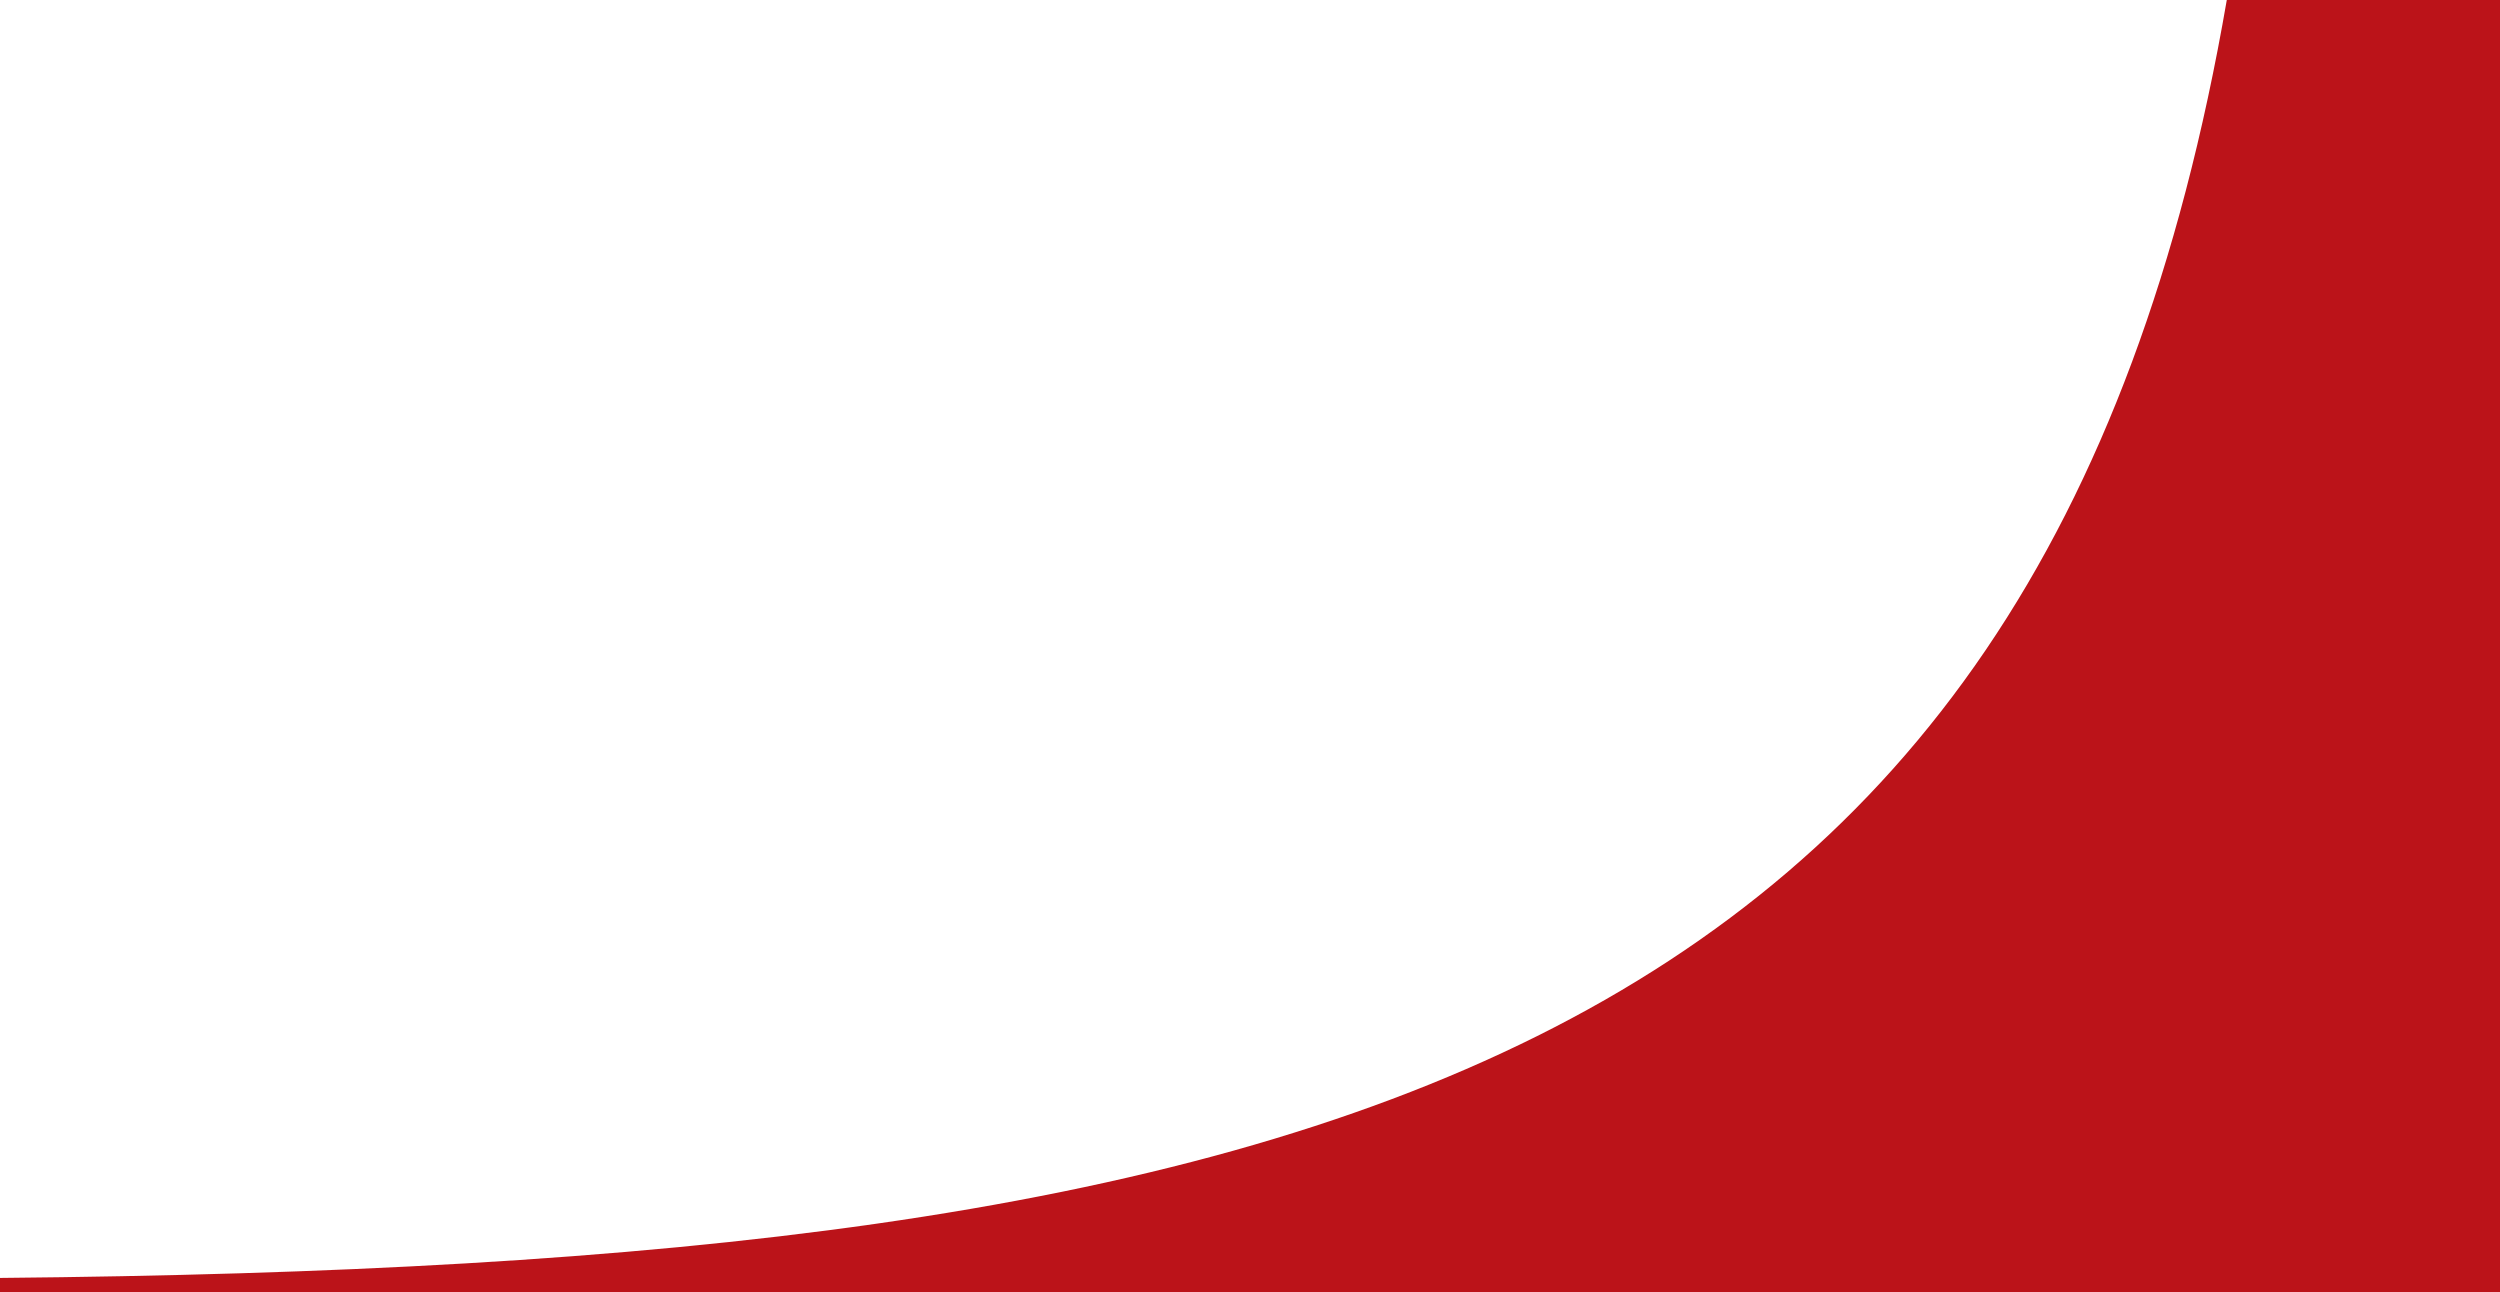<svg width="2219" height="1147" viewBox="0 0 2219 1147" fill="none" xmlns="http://www.w3.org/2000/svg">
<path d="M1976.5 0C1812.5 950.959 1167 1123.27 0 1134.29V1147H2219V0H1976.5Z" fill="#BB1319"/>
</svg>
